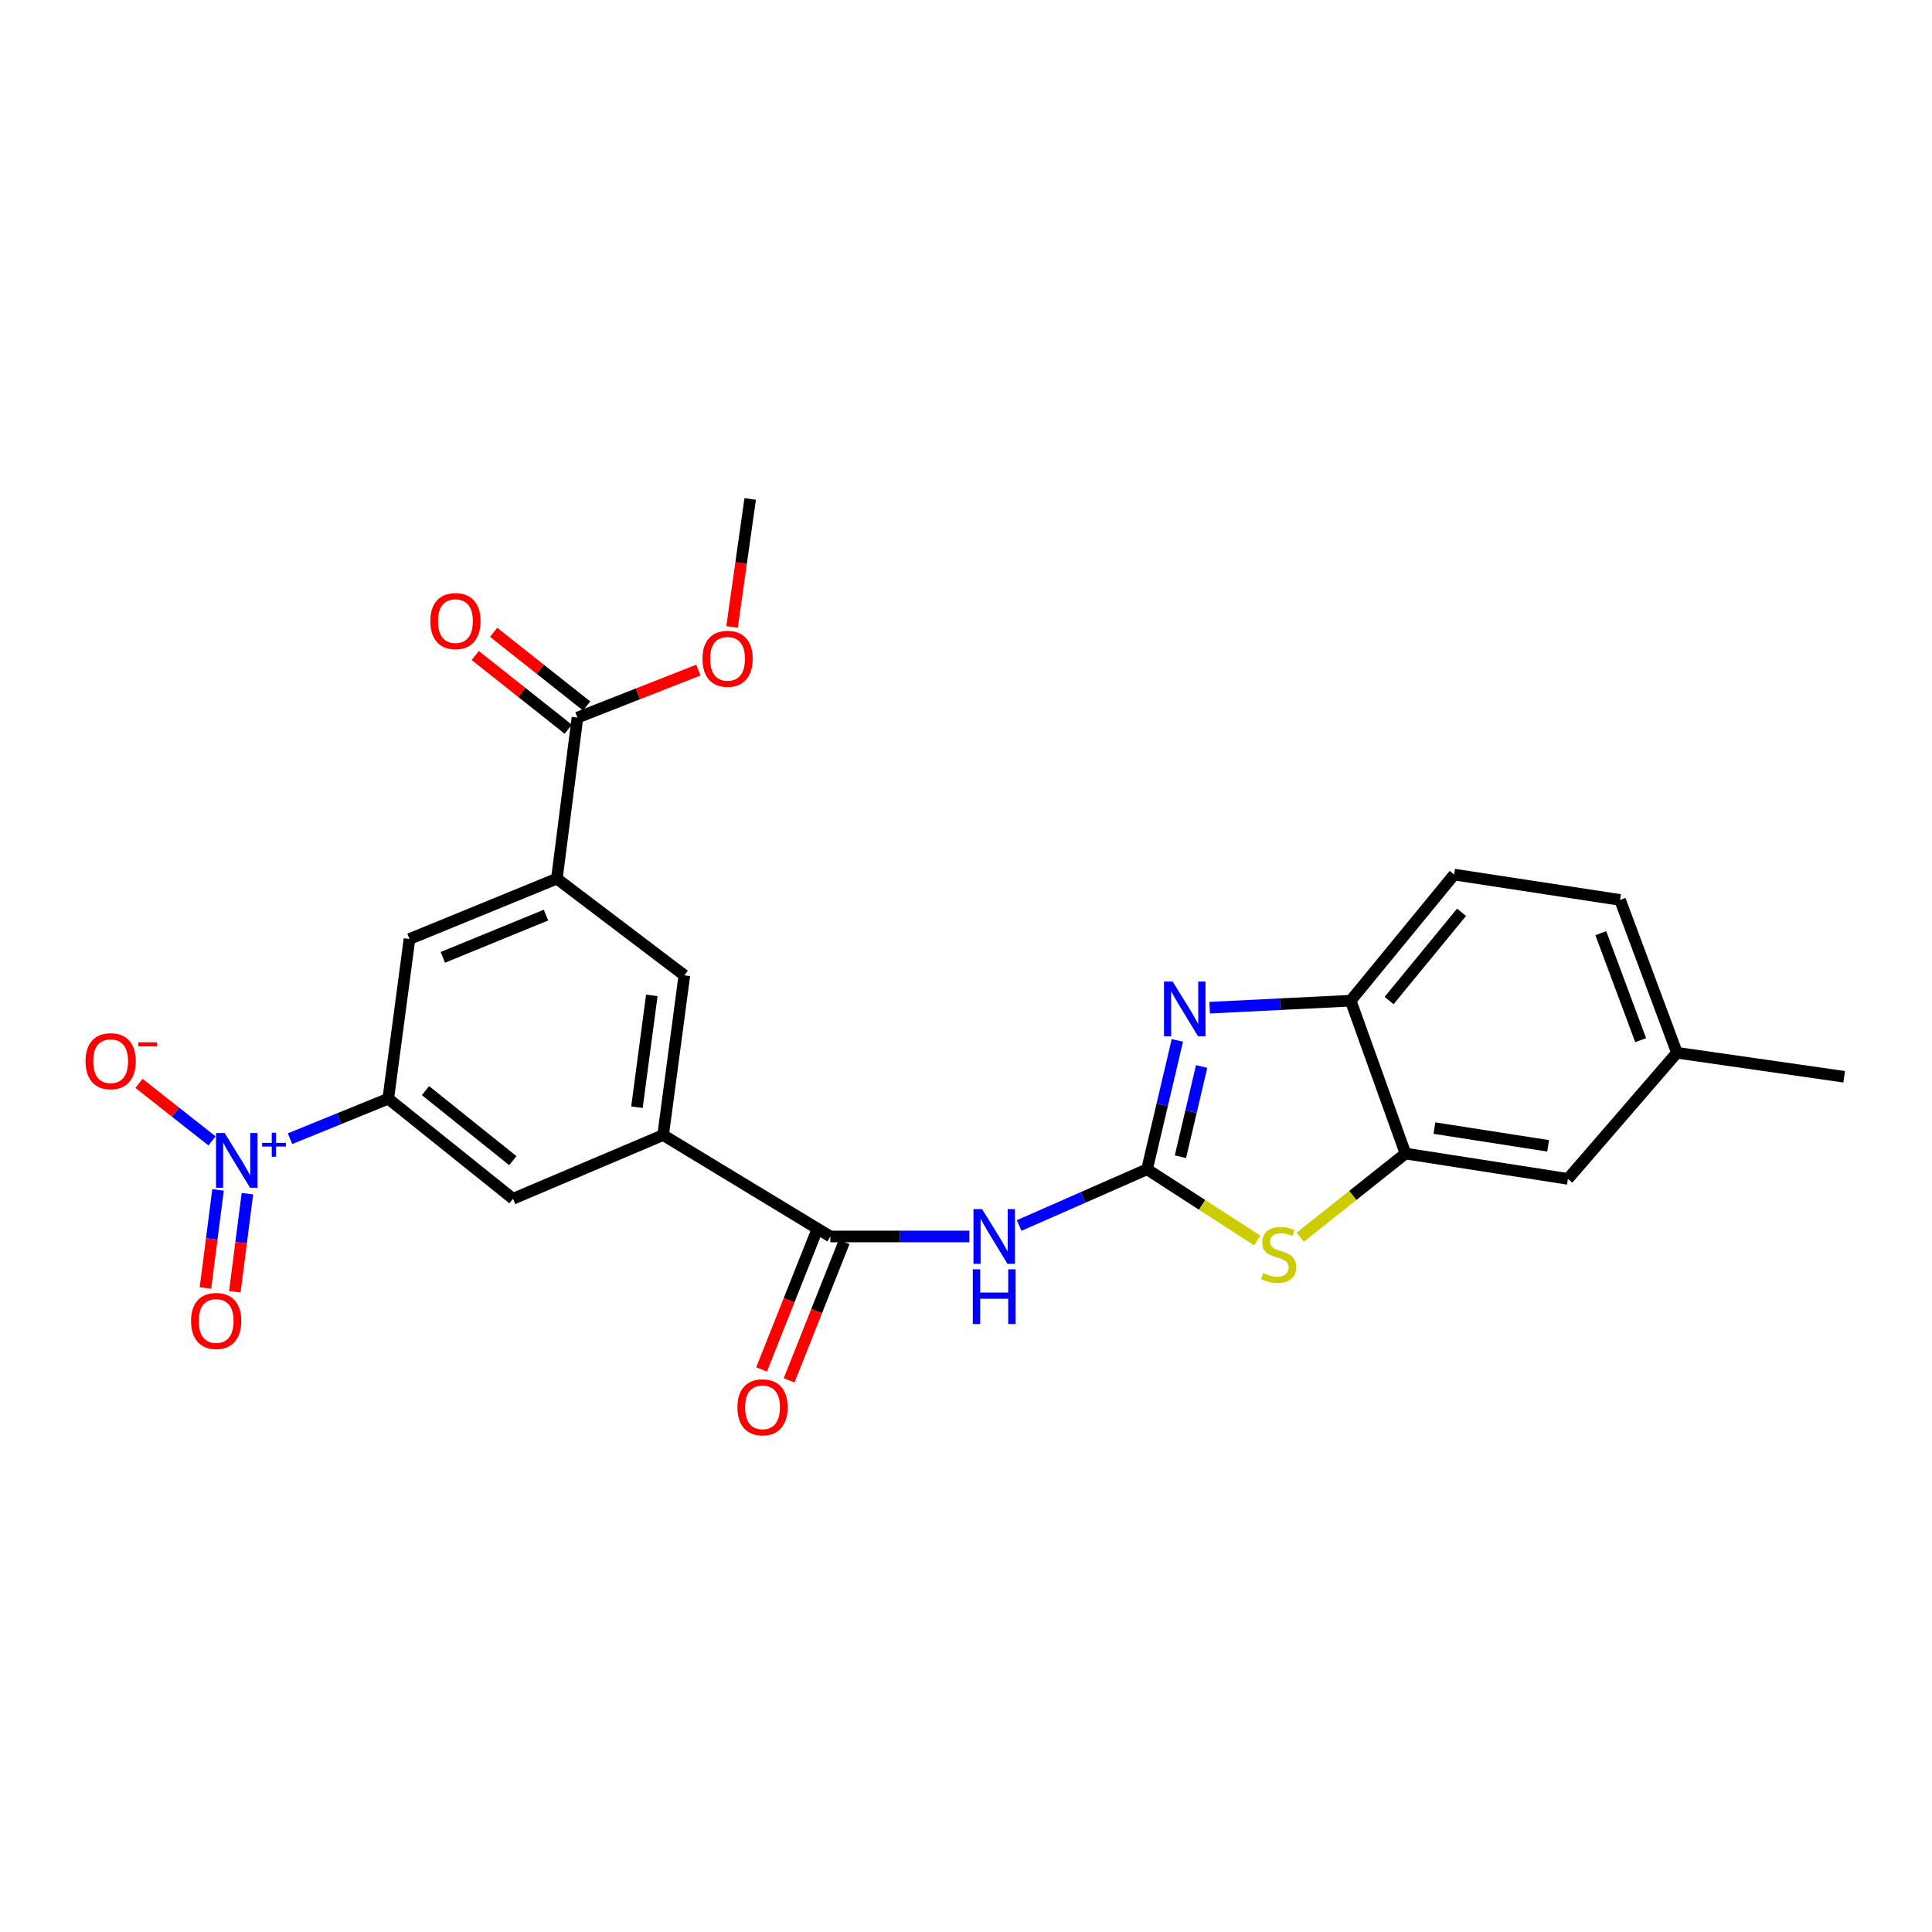 <?xml version='1.0' encoding='iso-8859-1'?>
<svg version='1.1' baseProfile='full'
              xmlns='http://www.w3.org/2000/svg'
                      xmlns:rdkit='http://www.rdkit.org/xml'
                      xmlns:xlink='http://www.w3.org/1999/xlink'
                  xml:space='preserve'
width='1000px' height='1000px' viewBox='0 0 1000 1000'>
<!-- END OF HEADER -->
<rect style='opacity:1.0;fill:#FFFFFF;stroke:none' width='1000' height='1000' x='0' y='0'> </rect>
<path class='bond-0' d='M 593.713,605.224 L 601.557,571.865' style='fill:none;fill-rule:evenodd;stroke:#000000;stroke-width:6px;stroke-linecap:butt;stroke-linejoin:miter;stroke-opacity:1' />
<path class='bond-0' d='M 601.557,571.865 L 609.401,538.506' style='fill:none;fill-rule:evenodd;stroke:#0000FF;stroke-width:6px;stroke-linecap:butt;stroke-linejoin:miter;stroke-opacity:1' />
<path class='bond-0' d='M 610.988,598.725 L 616.479,575.374' style='fill:none;fill-rule:evenodd;stroke:#000000;stroke-width:6px;stroke-linecap:butt;stroke-linejoin:miter;stroke-opacity:1' />
<path class='bond-0' d='M 616.479,575.374 L 621.97,552.022' style='fill:none;fill-rule:evenodd;stroke:#0000FF;stroke-width:6px;stroke-linecap:butt;stroke-linejoin:miter;stroke-opacity:1' />
<path class='bond-2' d='M 593.713,605.224 L 560.608,619.775' style='fill:none;fill-rule:evenodd;stroke:#000000;stroke-width:6px;stroke-linecap:butt;stroke-linejoin:miter;stroke-opacity:1' />
<path class='bond-2' d='M 560.608,619.775 L 527.504,634.326' style='fill:none;fill-rule:evenodd;stroke:#0000FF;stroke-width:6px;stroke-linecap:butt;stroke-linejoin:miter;stroke-opacity:1' />
<path class='bond-3' d='M 593.713,605.224 L 622.22,623.642' style='fill:none;fill-rule:evenodd;stroke:#000000;stroke-width:6px;stroke-linecap:butt;stroke-linejoin:miter;stroke-opacity:1' />
<path class='bond-3' d='M 622.22,623.642 L 650.728,642.06' style='fill:none;fill-rule:evenodd;stroke:#CCCC00;stroke-width:6px;stroke-linecap:butt;stroke-linejoin:miter;stroke-opacity:1' />
<path class='bond-9' d='M 626.122,521.575 L 662.613,519.765' style='fill:none;fill-rule:evenodd;stroke:#0000FF;stroke-width:6px;stroke-linecap:butt;stroke-linejoin:miter;stroke-opacity:1' />
<path class='bond-9' d='M 662.613,519.765 L 699.103,517.956' style='fill:none;fill-rule:evenodd;stroke:#000000;stroke-width:6px;stroke-linecap:butt;stroke-linejoin:miter;stroke-opacity:1' />
<path class='bond-1' d='M 150.111,589.393 L 175.535,579.041' style='fill:none;fill-rule:evenodd;stroke:#0000FF;stroke-width:6px;stroke-linecap:butt;stroke-linejoin:miter;stroke-opacity:1' />
<path class='bond-1' d='M 175.535,579.041 L 200.96,568.688' style='fill:none;fill-rule:evenodd;stroke:#000000;stroke-width:6px;stroke-linecap:butt;stroke-linejoin:miter;stroke-opacity:1' />
<path class='bond-14' d='M 109.732,590.519 L 90.836,575.635' style='fill:none;fill-rule:evenodd;stroke:#0000FF;stroke-width:6px;stroke-linecap:butt;stroke-linejoin:miter;stroke-opacity:1' />
<path class='bond-14' d='M 90.836,575.635 L 71.94,560.75' style='fill:none;fill-rule:evenodd;stroke:#FF0000;stroke-width:6px;stroke-linecap:butt;stroke-linejoin:miter;stroke-opacity:1' />
<path class='bond-15' d='M 112.86,615.893 L 109.6,641.278' style='fill:none;fill-rule:evenodd;stroke:#0000FF;stroke-width:6px;stroke-linecap:butt;stroke-linejoin:miter;stroke-opacity:1' />
<path class='bond-15' d='M 109.6,641.278 L 106.339,666.664' style='fill:none;fill-rule:evenodd;stroke:#FF0000;stroke-width:6px;stroke-linecap:butt;stroke-linejoin:miter;stroke-opacity:1' />
<path class='bond-15' d='M 128.064,617.845 L 124.804,643.231' style='fill:none;fill-rule:evenodd;stroke:#0000FF;stroke-width:6px;stroke-linecap:butt;stroke-linejoin:miter;stroke-opacity:1' />
<path class='bond-15' d='M 124.804,643.231 L 121.544,668.616' style='fill:none;fill-rule:evenodd;stroke:#FF0000;stroke-width:6px;stroke-linecap:butt;stroke-linejoin:miter;stroke-opacity:1' />
<path class='bond-4' d='M 501.743,639.996 L 465.77,639.996' style='fill:none;fill-rule:evenodd;stroke:#0000FF;stroke-width:6px;stroke-linecap:butt;stroke-linejoin:miter;stroke-opacity:1' />
<path class='bond-4' d='M 465.77,639.996 L 429.797,639.996' style='fill:none;fill-rule:evenodd;stroke:#000000;stroke-width:6px;stroke-linecap:butt;stroke-linejoin:miter;stroke-opacity:1' />
<path class='bond-6' d='M 673.012,640.357 L 700.246,618.719' style='fill:none;fill-rule:evenodd;stroke:#CCCC00;stroke-width:6px;stroke-linecap:butt;stroke-linejoin:miter;stroke-opacity:1' />
<path class='bond-6' d='M 700.246,618.719 L 727.48,597.082' style='fill:none;fill-rule:evenodd;stroke:#000000;stroke-width:6px;stroke-linecap:butt;stroke-linejoin:miter;stroke-opacity:1' />
<path class='bond-7' d='M 429.797,639.996 L 343.236,587.509' style='fill:none;fill-rule:evenodd;stroke:#000000;stroke-width:6px;stroke-linecap:butt;stroke-linejoin:miter;stroke-opacity:1' />
<path class='bond-17' d='M 422.674,637.165 L 408.436,672.987' style='fill:none;fill-rule:evenodd;stroke:#000000;stroke-width:6px;stroke-linecap:butt;stroke-linejoin:miter;stroke-opacity:1' />
<path class='bond-17' d='M 408.436,672.987 L 394.197,708.809' style='fill:none;fill-rule:evenodd;stroke:#FF0000;stroke-width:6px;stroke-linecap:butt;stroke-linejoin:miter;stroke-opacity:1' />
<path class='bond-17' d='M 436.919,642.827 L 422.681,678.649' style='fill:none;fill-rule:evenodd;stroke:#000000;stroke-width:6px;stroke-linecap:butt;stroke-linejoin:miter;stroke-opacity:1' />
<path class='bond-17' d='M 422.681,678.649 L 408.443,714.472' style='fill:none;fill-rule:evenodd;stroke:#FF0000;stroke-width:6px;stroke-linecap:butt;stroke-linejoin:miter;stroke-opacity:1' />
<path class='bond-5' d='M 200.96,568.688 L 265.532,620.485' style='fill:none;fill-rule:evenodd;stroke:#000000;stroke-width:6px;stroke-linecap:butt;stroke-linejoin:miter;stroke-opacity:1' />
<path class='bond-5' d='M 220.238,564.5 L 265.438,600.758' style='fill:none;fill-rule:evenodd;stroke:#000000;stroke-width:6px;stroke-linecap:butt;stroke-linejoin:miter;stroke-opacity:1' />
<path class='bond-27' d='M 200.96,568.688 L 211.955,486.028' style='fill:none;fill-rule:evenodd;stroke:#000000;stroke-width:6px;stroke-linecap:butt;stroke-linejoin:miter;stroke-opacity:1' />
<path class='bond-16' d='M 727.48,597.082 L 811.554,610.189' style='fill:none;fill-rule:evenodd;stroke:#000000;stroke-width:6px;stroke-linecap:butt;stroke-linejoin:miter;stroke-opacity:1' />
<path class='bond-16' d='M 742.453,583.901 L 801.305,593.076' style='fill:none;fill-rule:evenodd;stroke:#000000;stroke-width:6px;stroke-linecap:butt;stroke-linejoin:miter;stroke-opacity:1' />
<path class='bond-25' d='M 727.48,597.082 L 699.103,517.956' style='fill:none;fill-rule:evenodd;stroke:#000000;stroke-width:6px;stroke-linecap:butt;stroke-linejoin:miter;stroke-opacity:1' />
<path class='bond-11' d='M 343.236,587.509 L 265.532,620.485' style='fill:none;fill-rule:evenodd;stroke:#000000;stroke-width:6px;stroke-linecap:butt;stroke-linejoin:miter;stroke-opacity:1' />
<path class='bond-13' d='M 343.236,587.509 L 354.222,504.832' style='fill:none;fill-rule:evenodd;stroke:#000000;stroke-width:6px;stroke-linecap:butt;stroke-linejoin:miter;stroke-opacity:1' />
<path class='bond-13' d='M 329.688,573.088 L 337.378,515.214' style='fill:none;fill-rule:evenodd;stroke:#000000;stroke-width:6px;stroke-linecap:butt;stroke-linejoin:miter;stroke-opacity:1' />
<path class='bond-8' d='M 288.237,454.789 L 354.222,504.832' style='fill:none;fill-rule:evenodd;stroke:#000000;stroke-width:6px;stroke-linecap:butt;stroke-linejoin:miter;stroke-opacity:1' />
<path class='bond-10' d='M 288.237,454.789 L 298.891,371.43' style='fill:none;fill-rule:evenodd;stroke:#000000;stroke-width:6px;stroke-linecap:butt;stroke-linejoin:miter;stroke-opacity:1' />
<path class='bond-12' d='M 288.237,454.789 L 211.955,486.028' style='fill:none;fill-rule:evenodd;stroke:#000000;stroke-width:6px;stroke-linecap:butt;stroke-linejoin:miter;stroke-opacity:1' />
<path class='bond-12' d='M 282.604,473.661 L 229.206,495.528' style='fill:none;fill-rule:evenodd;stroke:#000000;stroke-width:6px;stroke-linecap:butt;stroke-linejoin:miter;stroke-opacity:1' />
<path class='bond-19' d='M 699.103,517.956 L 752.672,452.677' style='fill:none;fill-rule:evenodd;stroke:#000000;stroke-width:6px;stroke-linecap:butt;stroke-linejoin:miter;stroke-opacity:1' />
<path class='bond-19' d='M 718.989,517.888 L 756.487,472.193' style='fill:none;fill-rule:evenodd;stroke:#000000;stroke-width:6px;stroke-linecap:butt;stroke-linejoin:miter;stroke-opacity:1' />
<path class='bond-18' d='M 303.65,365.422 L 279.578,346.353' style='fill:none;fill-rule:evenodd;stroke:#000000;stroke-width:6px;stroke-linecap:butt;stroke-linejoin:miter;stroke-opacity:1' />
<path class='bond-18' d='M 279.578,346.353 L 255.507,327.283' style='fill:none;fill-rule:evenodd;stroke:#FF0000;stroke-width:6px;stroke-linecap:butt;stroke-linejoin:miter;stroke-opacity:1' />
<path class='bond-18' d='M 294.131,377.438 L 270.059,358.369' style='fill:none;fill-rule:evenodd;stroke:#000000;stroke-width:6px;stroke-linecap:butt;stroke-linejoin:miter;stroke-opacity:1' />
<path class='bond-18' d='M 270.059,358.369 L 245.988,339.299' style='fill:none;fill-rule:evenodd;stroke:#FF0000;stroke-width:6px;stroke-linecap:butt;stroke-linejoin:miter;stroke-opacity:1' />
<path class='bond-21' d='M 298.891,371.43 L 330.195,359.132' style='fill:none;fill-rule:evenodd;stroke:#000000;stroke-width:6px;stroke-linecap:butt;stroke-linejoin:miter;stroke-opacity:1' />
<path class='bond-21' d='M 330.195,359.132 L 361.499,346.834' style='fill:none;fill-rule:evenodd;stroke:#FF0000;stroke-width:6px;stroke-linecap:butt;stroke-linejoin:miter;stroke-opacity:1' />
<path class='bond-20' d='M 811.554,610.189 L 867.984,544.91' style='fill:none;fill-rule:evenodd;stroke:#000000;stroke-width:6px;stroke-linecap:butt;stroke-linejoin:miter;stroke-opacity:1' />
<path class='bond-22' d='M 752.672,452.677 L 838.535,465.801' style='fill:none;fill-rule:evenodd;stroke:#000000;stroke-width:6px;stroke-linecap:butt;stroke-linejoin:miter;stroke-opacity:1' />
<path class='bond-23' d='M 867.984,544.91 L 954.545,557.336' style='fill:none;fill-rule:evenodd;stroke:#000000;stroke-width:6px;stroke-linecap:butt;stroke-linejoin:miter;stroke-opacity:1' />
<path class='bond-26' d='M 867.984,544.91 L 838.535,465.801' style='fill:none;fill-rule:evenodd;stroke:#000000;stroke-width:6px;stroke-linecap:butt;stroke-linejoin:miter;stroke-opacity:1' />
<path class='bond-26' d='M 849.201,538.392 L 828.586,483.016' style='fill:none;fill-rule:evenodd;stroke:#000000;stroke-width:6px;stroke-linecap:butt;stroke-linejoin:miter;stroke-opacity:1' />
<path class='bond-24' d='M 378.91,324.5 L 383.603,291.374' style='fill:none;fill-rule:evenodd;stroke:#FF0000;stroke-width:6px;stroke-linecap:butt;stroke-linejoin:miter;stroke-opacity:1' />
<path class='bond-24' d='M 383.603,291.374 L 388.296,258.247' style='fill:none;fill-rule:evenodd;stroke:#000000;stroke-width:6px;stroke-linecap:butt;stroke-linejoin:miter;stroke-opacity:1' />
<path  class='atom-1' d='M 606.972 508.054
L 616.252 523.054
Q 617.172 524.534, 618.652 527.214
Q 620.132 529.894, 620.212 530.054
L 620.212 508.054
L 623.972 508.054
L 623.972 536.374
L 620.092 536.374
L 610.132 519.974
Q 608.972 518.054, 607.732 515.854
Q 606.532 513.654, 606.172 512.974
L 606.172 536.374
L 602.492 536.374
L 602.492 508.054
L 606.972 508.054
' fill='#0000FF'/>
<path  class='atom-2' d='M 116.289 586.456
L 125.569 601.456
Q 126.489 602.936, 127.969 605.616
Q 129.449 608.296, 129.529 608.456
L 129.529 586.456
L 133.289 586.456
L 133.289 614.776
L 129.409 614.776
L 119.449 598.376
Q 118.289 596.456, 117.049 594.256
Q 115.849 592.056, 115.489 591.376
L 115.489 614.776
L 111.809 614.776
L 111.809 586.456
L 116.289 586.456
' fill='#0000FF'/>
<path  class='atom-2' d='M 135.665 591.561
L 140.655 591.561
L 140.655 586.307
L 142.872 586.307
L 142.872 591.561
L 147.994 591.561
L 147.994 593.462
L 142.872 593.462
L 142.872 598.742
L 140.655 598.742
L 140.655 593.462
L 135.665 593.462
L 135.665 591.561
' fill='#0000FF'/>
<path  class='atom-3' d='M 508.343 625.836
L 517.623 640.836
Q 518.543 642.316, 520.023 644.996
Q 521.503 647.676, 521.583 647.836
L 521.583 625.836
L 525.343 625.836
L 525.343 654.156
L 521.463 654.156
L 511.503 637.756
Q 510.343 635.836, 509.103 633.636
Q 507.903 631.436, 507.543 630.756
L 507.543 654.156
L 503.863 654.156
L 503.863 625.836
L 508.343 625.836
' fill='#0000FF'/>
<path  class='atom-3' d='M 503.523 656.988
L 507.363 656.988
L 507.363 669.028
L 521.843 669.028
L 521.843 656.988
L 525.683 656.988
L 525.683 685.308
L 521.843 685.308
L 521.843 672.228
L 507.363 672.228
L 507.363 685.308
L 503.523 685.308
L 503.523 656.988
' fill='#0000FF'/>
<path  class='atom-4' d='M 653.836 658.956
Q 654.156 659.076, 655.476 659.636
Q 656.796 660.196, 658.236 660.556
Q 659.716 660.876, 661.156 660.876
Q 663.836 660.876, 665.396 659.596
Q 666.956 658.276, 666.956 655.996
Q 666.956 654.436, 666.156 653.476
Q 665.396 652.516, 664.196 651.996
Q 662.996 651.476, 660.996 650.876
Q 658.476 650.116, 656.956 649.396
Q 655.476 648.676, 654.396 647.156
Q 653.356 645.636, 653.356 643.076
Q 653.356 639.516, 655.756 637.316
Q 658.196 635.116, 662.996 635.116
Q 666.276 635.116, 669.996 636.676
L 669.076 639.756
Q 665.676 638.356, 663.116 638.356
Q 660.356 638.356, 658.836 639.516
Q 657.316 640.636, 657.356 642.596
Q 657.356 644.116, 658.116 645.036
Q 658.916 645.956, 660.036 646.476
Q 661.196 646.996, 663.116 647.596
Q 665.676 648.396, 667.196 649.196
Q 668.716 649.996, 669.796 651.636
Q 670.916 653.236, 670.916 655.996
Q 670.916 659.916, 668.276 662.036
Q 665.676 664.116, 661.316 664.116
Q 658.796 664.116, 656.876 663.556
Q 654.996 663.036, 652.756 662.116
L 653.836 658.956
' fill='#CCCC00'/>
<path  class='atom-15' d='M 44.271 549.274
Q 44.271 542.474, 47.631 538.674
Q 50.991 534.874, 57.271 534.874
Q 63.551 534.874, 66.911 538.674
Q 70.271 542.474, 70.271 549.274
Q 70.271 556.154, 66.871 560.074
Q 63.471 563.954, 57.271 563.954
Q 51.031 563.954, 47.631 560.074
Q 44.271 556.194, 44.271 549.274
M 57.271 560.754
Q 61.591 560.754, 63.911 557.874
Q 66.271 554.954, 66.271 549.274
Q 66.271 543.714, 63.911 540.914
Q 61.591 538.074, 57.271 538.074
Q 52.951 538.074, 50.591 540.874
Q 48.271 543.674, 48.271 549.274
Q 48.271 554.994, 50.591 557.874
Q 52.951 560.754, 57.271 560.754
' fill='#FF0000'/>
<path  class='atom-15' d='M 71.591 539.496
L 81.28 539.496
L 81.28 541.608
L 71.591 541.608
L 71.591 539.496
' fill='#FF0000'/>
<path  class='atom-16' d='M 98.887 683.723
Q 98.887 676.923, 102.247 673.123
Q 105.607 669.323, 111.887 669.323
Q 118.167 669.323, 121.527 673.123
Q 124.887 676.923, 124.887 683.723
Q 124.887 690.603, 121.487 694.523
Q 118.087 698.403, 111.887 698.403
Q 105.647 698.403, 102.247 694.523
Q 98.887 690.643, 98.887 683.723
M 111.887 695.203
Q 116.207 695.203, 118.527 692.323
Q 120.887 689.403, 120.887 683.723
Q 120.887 678.163, 118.527 675.363
Q 116.207 672.523, 111.887 672.523
Q 107.567 672.523, 105.207 675.323
Q 102.887 678.123, 102.887 683.723
Q 102.887 689.443, 105.207 692.323
Q 107.567 695.203, 111.887 695.203
' fill='#FF0000'/>
<path  class='atom-18' d='M 381.683 728.417
Q 381.683 721.617, 385.043 717.817
Q 388.403 714.017, 394.683 714.017
Q 400.963 714.017, 404.323 717.817
Q 407.683 721.617, 407.683 728.417
Q 407.683 735.297, 404.283 739.217
Q 400.883 743.097, 394.683 743.097
Q 388.443 743.097, 385.043 739.217
Q 381.683 735.337, 381.683 728.417
M 394.683 739.897
Q 399.003 739.897, 401.323 737.017
Q 403.683 734.097, 403.683 728.417
Q 403.683 722.857, 401.323 720.057
Q 399.003 717.217, 394.683 717.217
Q 390.363 717.217, 388.003 720.017
Q 385.683 722.817, 385.683 728.417
Q 385.683 734.137, 388.003 737.017
Q 390.363 739.897, 394.683 739.897
' fill='#FF0000'/>
<path  class='atom-19' d='M 222.733 321.476
Q 222.733 314.676, 226.093 310.876
Q 229.453 307.076, 235.733 307.076
Q 242.013 307.076, 245.373 310.876
Q 248.733 314.676, 248.733 321.476
Q 248.733 328.356, 245.333 332.276
Q 241.933 336.156, 235.733 336.156
Q 229.493 336.156, 226.093 332.276
Q 222.733 328.396, 222.733 321.476
M 235.733 332.956
Q 240.053 332.956, 242.373 330.076
Q 244.733 327.156, 244.733 321.476
Q 244.733 315.916, 242.373 313.116
Q 240.053 310.276, 235.733 310.276
Q 231.413 310.276, 229.053 313.076
Q 226.733 315.876, 226.733 321.476
Q 226.733 327.196, 229.053 330.076
Q 231.413 332.956, 235.733 332.956
' fill='#FF0000'/>
<path  class='atom-22' d='M 363.586 340.987
Q 363.586 334.187, 366.946 330.387
Q 370.306 326.587, 376.586 326.587
Q 382.866 326.587, 386.226 330.387
Q 389.586 334.187, 389.586 340.987
Q 389.586 347.867, 386.186 351.787
Q 382.786 355.667, 376.586 355.667
Q 370.346 355.667, 366.946 351.787
Q 363.586 347.907, 363.586 340.987
M 376.586 352.467
Q 380.906 352.467, 383.226 349.587
Q 385.586 346.667, 385.586 340.987
Q 385.586 335.427, 383.226 332.627
Q 380.906 329.787, 376.586 329.787
Q 372.266 329.787, 369.906 332.587
Q 367.586 335.387, 367.586 340.987
Q 367.586 346.707, 369.906 349.587
Q 372.266 352.467, 376.586 352.467
' fill='#FF0000'/>
</svg>
